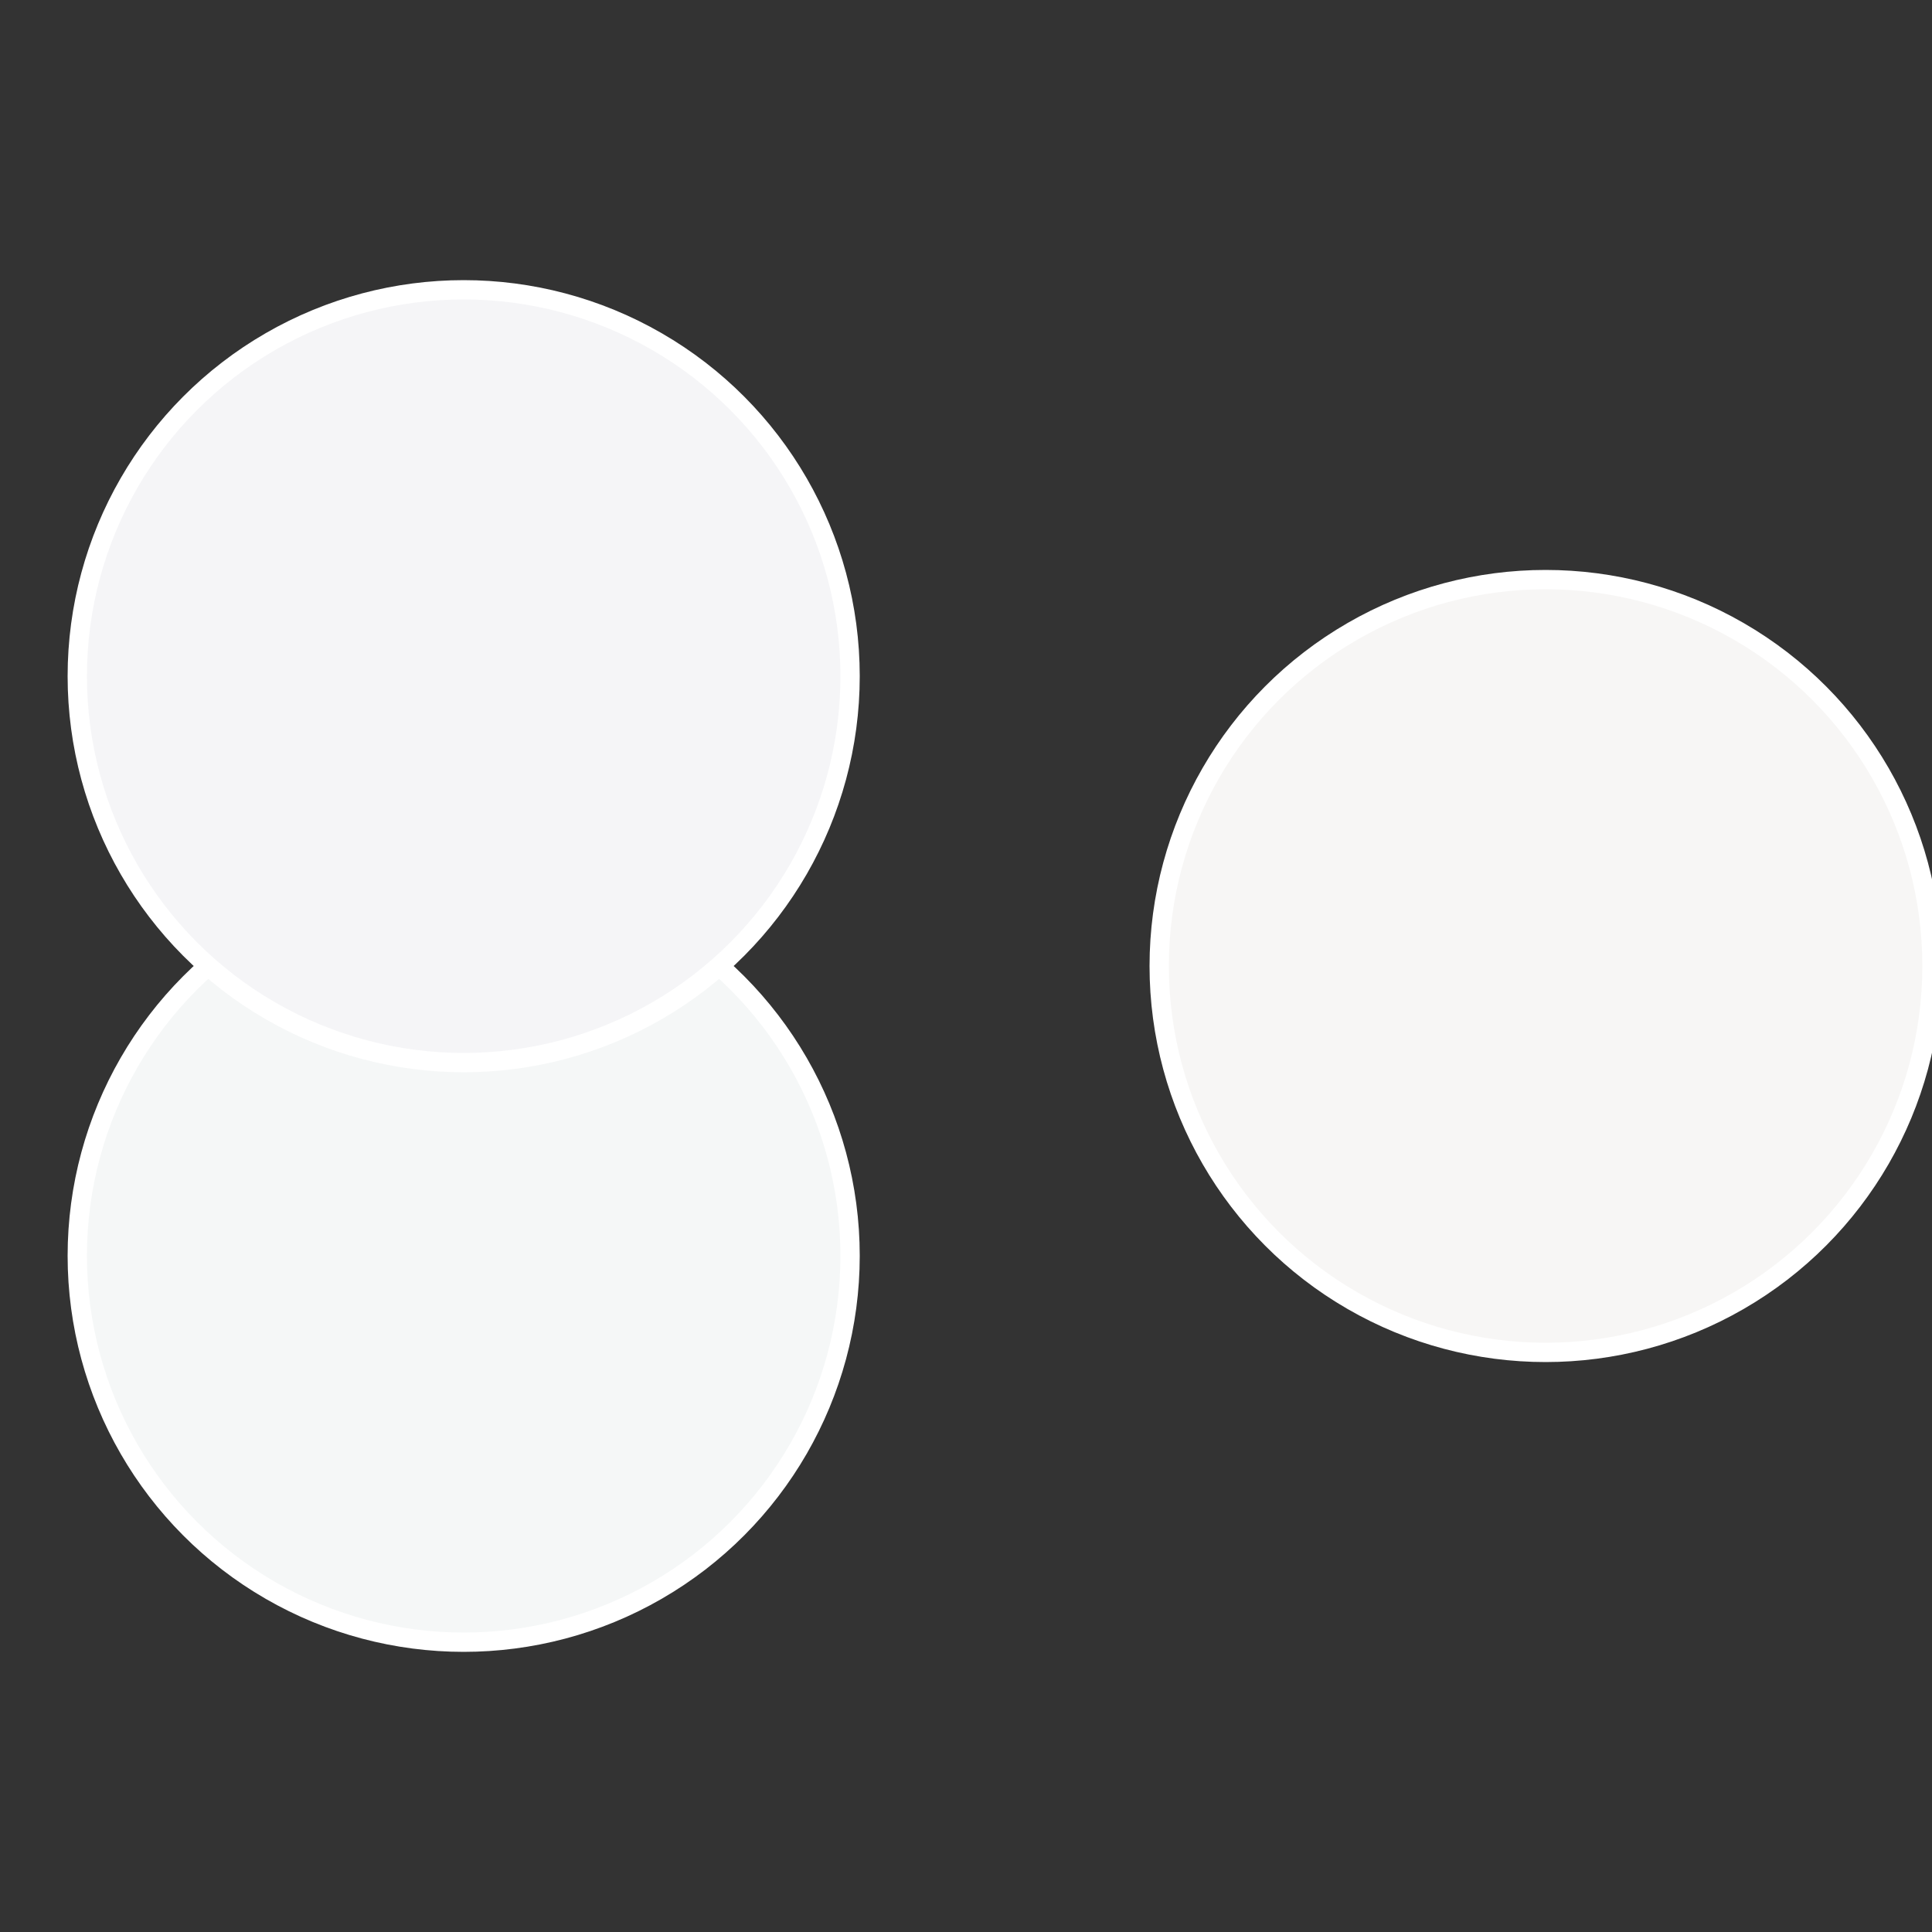 <?xml version="1.0" standalone="no"?>
<svg width="500" height="500" viewBox="-1 -1 2 2" xmlns="http://www.w3.org/2000/svg">
 
                <rect x="-1" y="-1" width="2" height="2" fill="#333333" stroke="none"/>
 
                <circle cx="0.6" cy="0" r="0.4" fill="#f7f6f5" stroke="#fff" stroke-width="1%" />
             
                <circle cx="-0.52" cy="0.3" r="0.4" fill="#f5f7f7" stroke="#fff" stroke-width="1%" />
             
                <circle cx="-0.52" cy="-0.3" r="0.4" fill="#f5f5f7" stroke="#fff" stroke-width="1%" />
            </svg>
